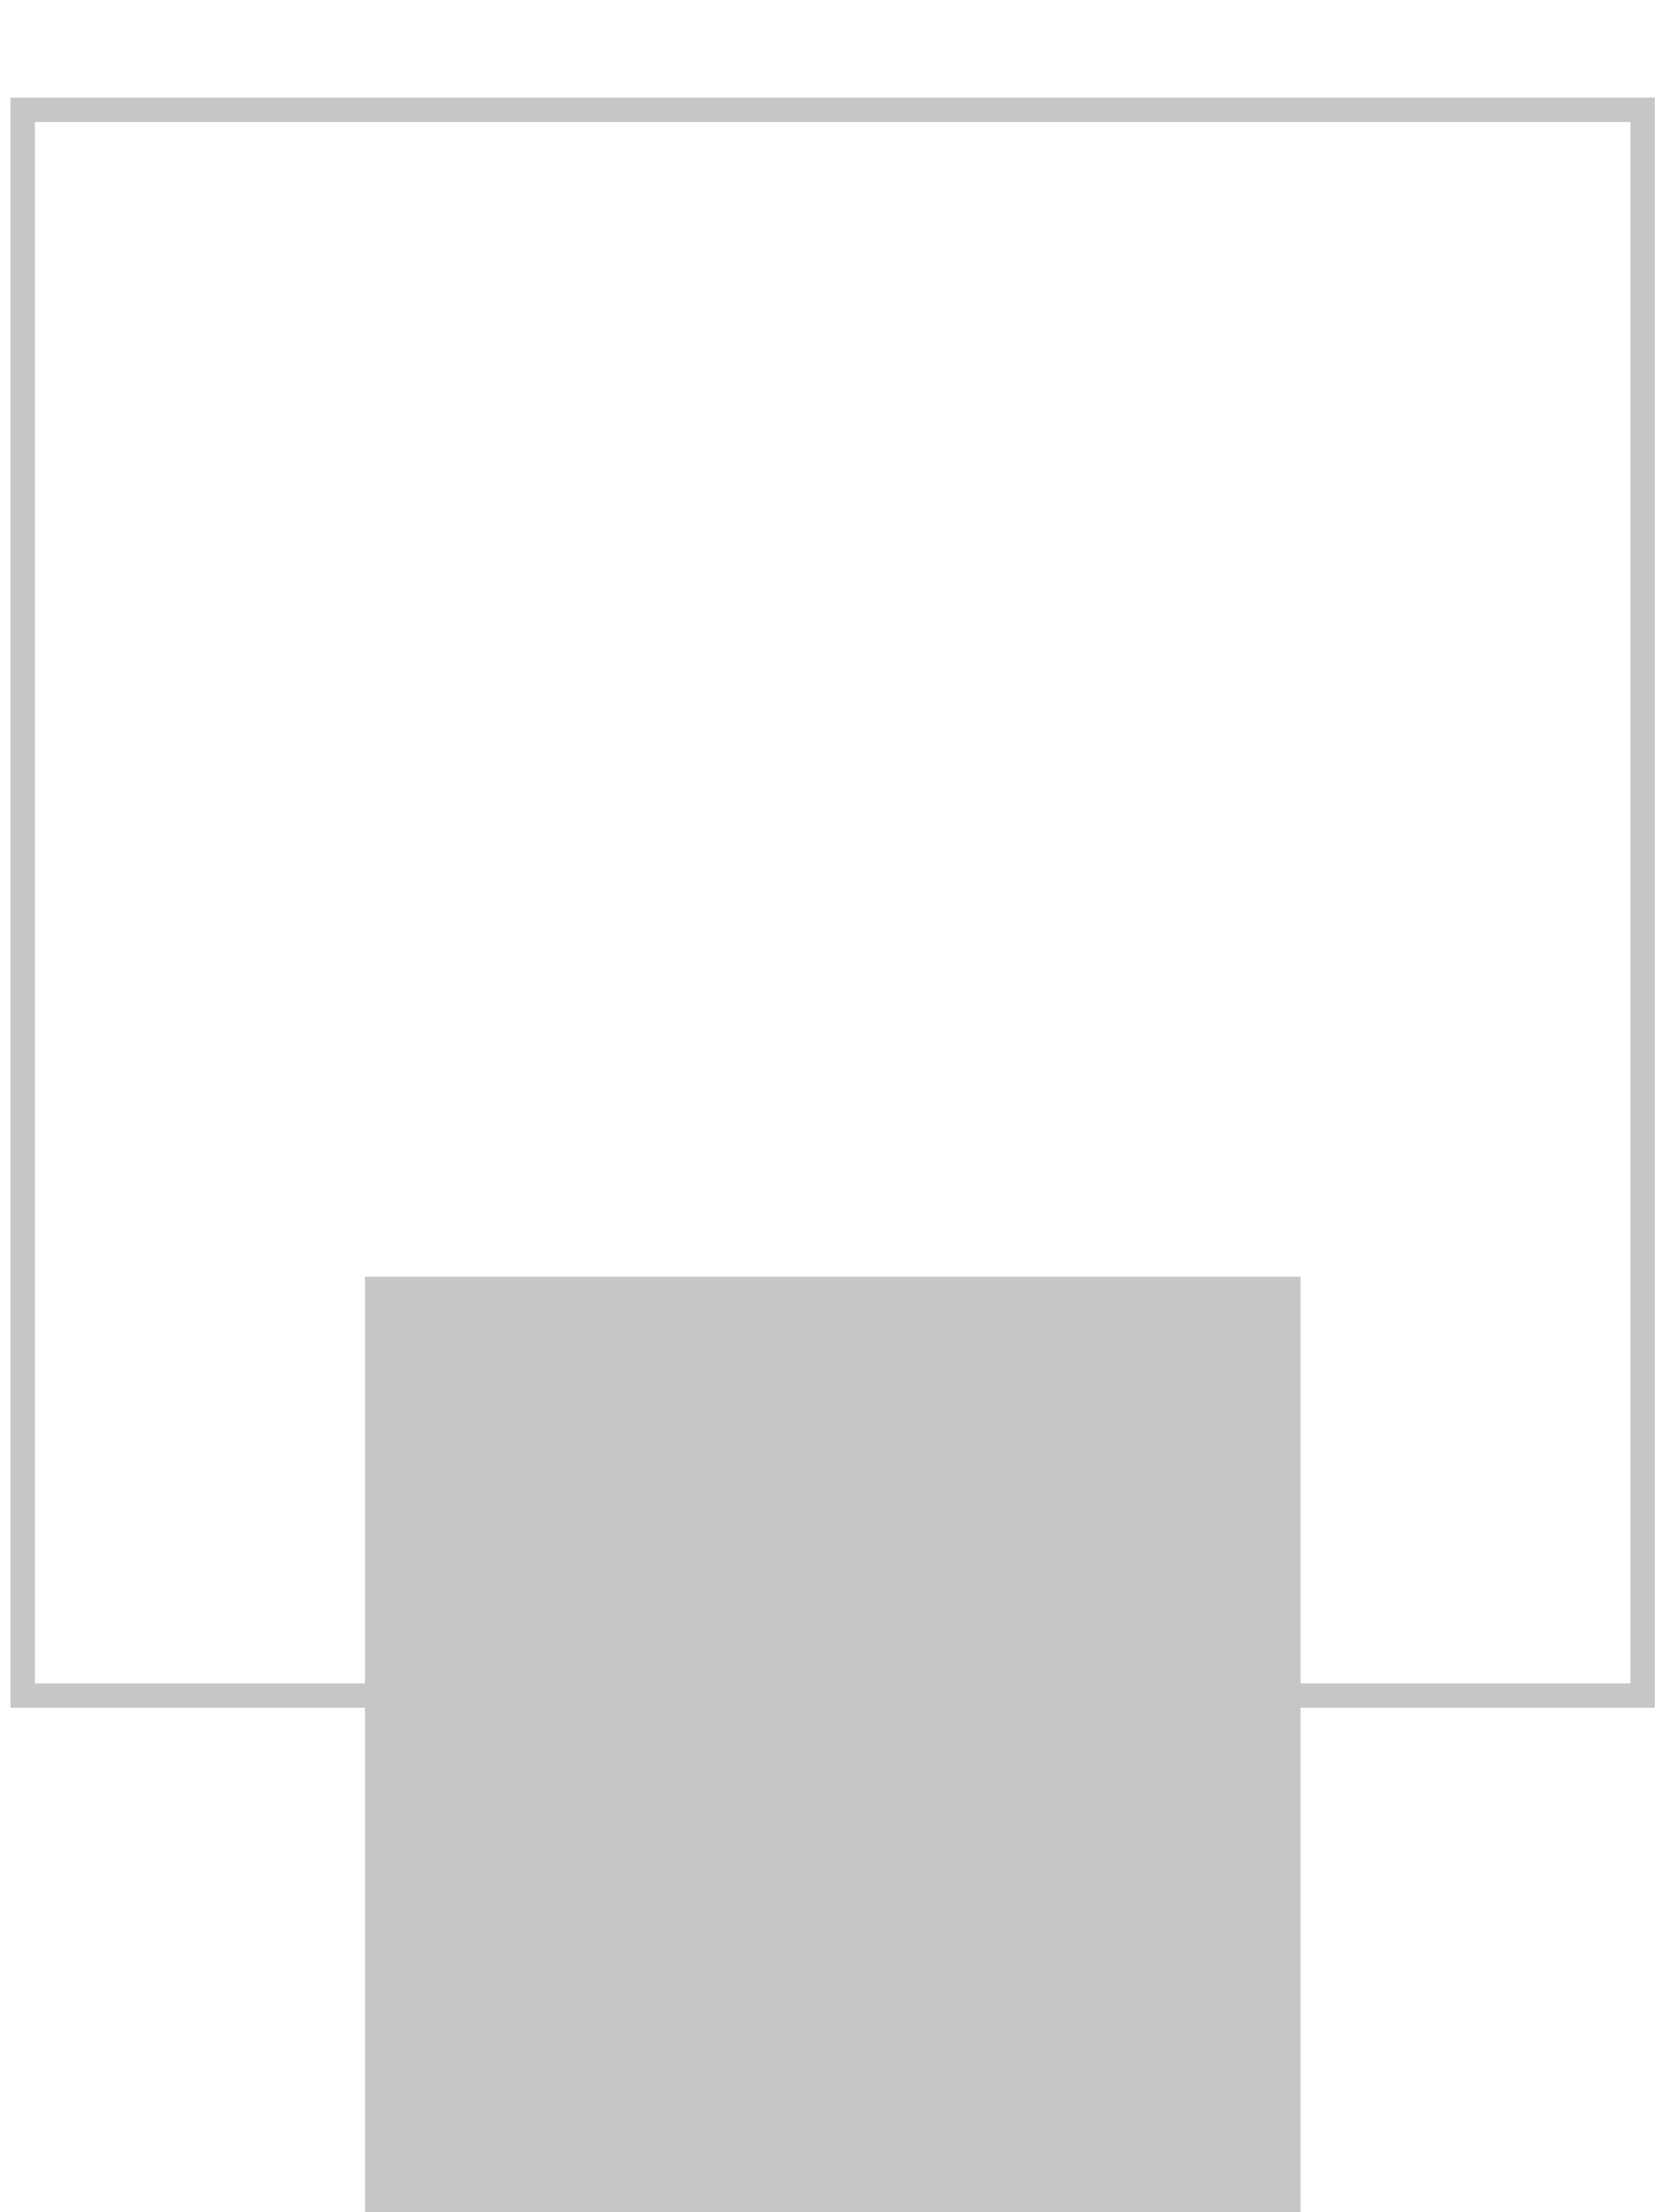 <svg id="Layer_1" data-name="Layer 1" xmlns="http://www.w3.org/2000/svg" viewBox="0 0 68.73 90.67"><defs><style>.cls-1{fill:#c6c6c6;}</style></defs><path class="cls-1" d="M67.82,70H.43v-66H67.82ZM1.43,69H66.82v-64H1.43Z"/><rect class="cls-1" x="14.96" y="52.33" width="38.34" height="38.34"/></svg>